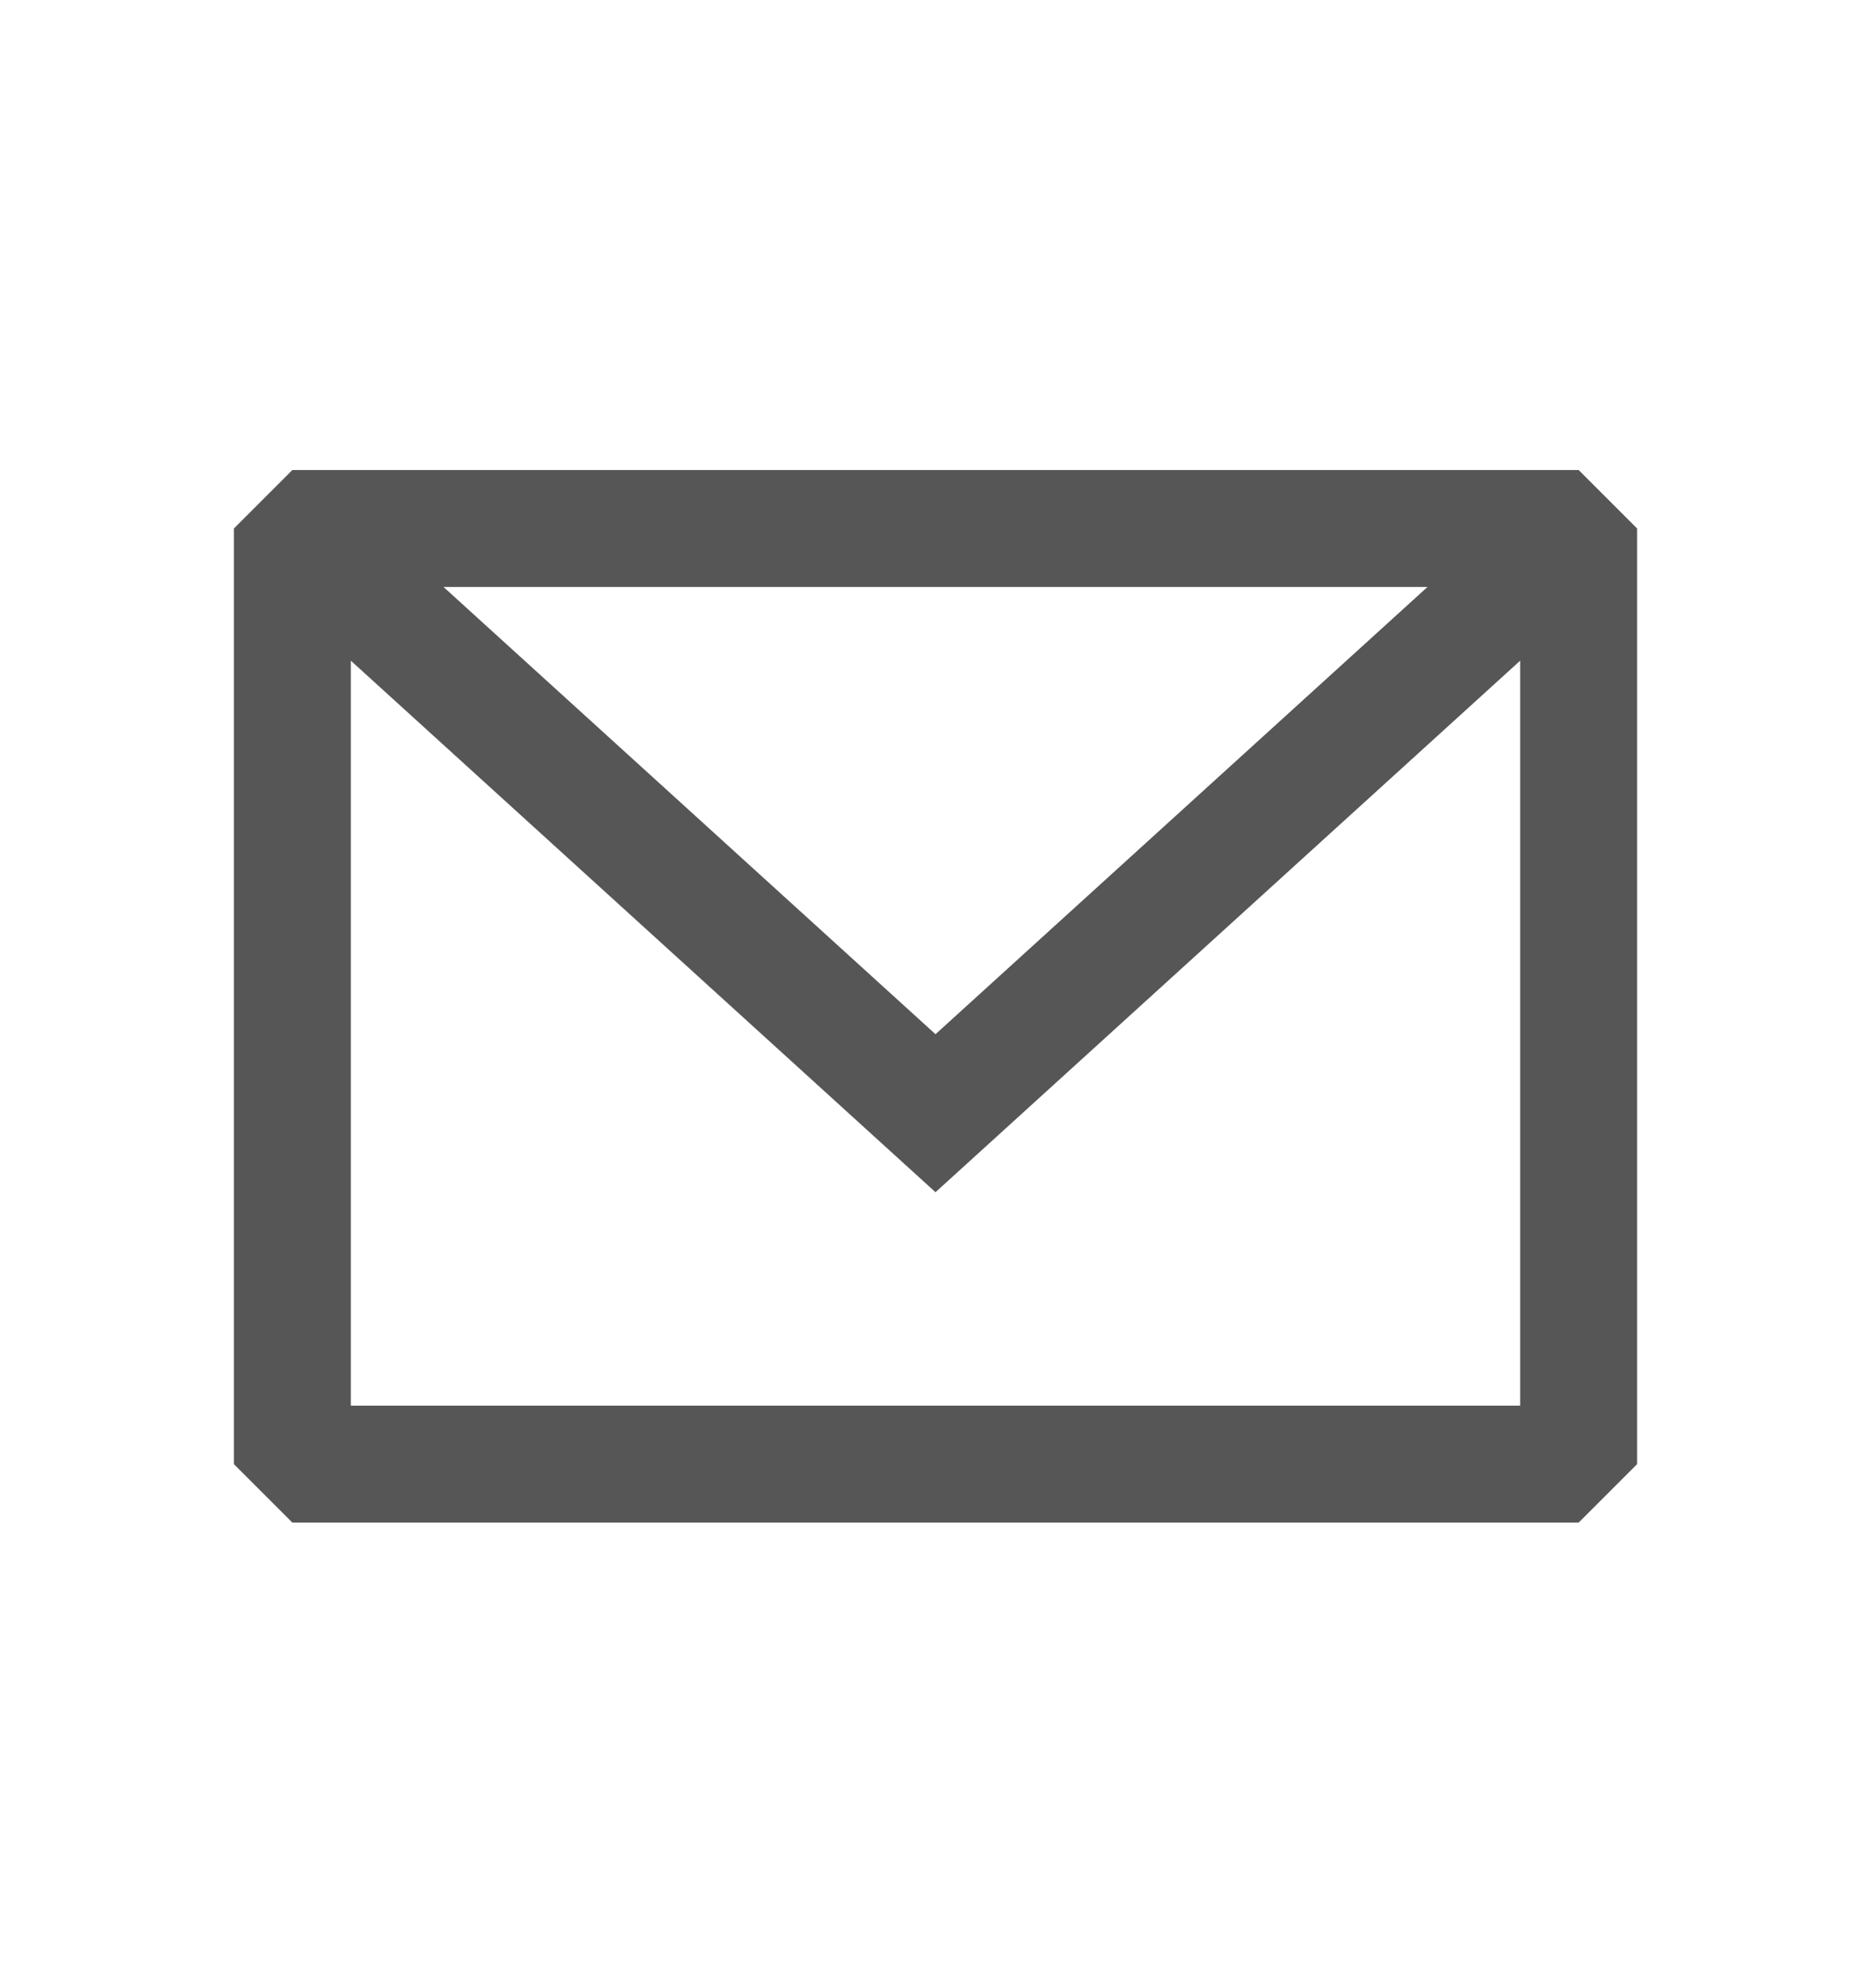 <svg width="16" height="17" viewBox="0 0 16 17" fill="none" xmlns="http://www.w3.org/2000/svg">
<path fill-rule="evenodd" clip-rule="evenodd" d="M2.5 4.019L2 4.519V12.519L2.5 13.019H13.5L14 12.519V4.519L13.5 4.019H2.5ZM3 5.649V12.019H13V5.649L8 10.194L3 5.649ZM12.207 5.019H3.793L8 8.843L12.207 5.019Z" fill="#565657"/>
</svg>
